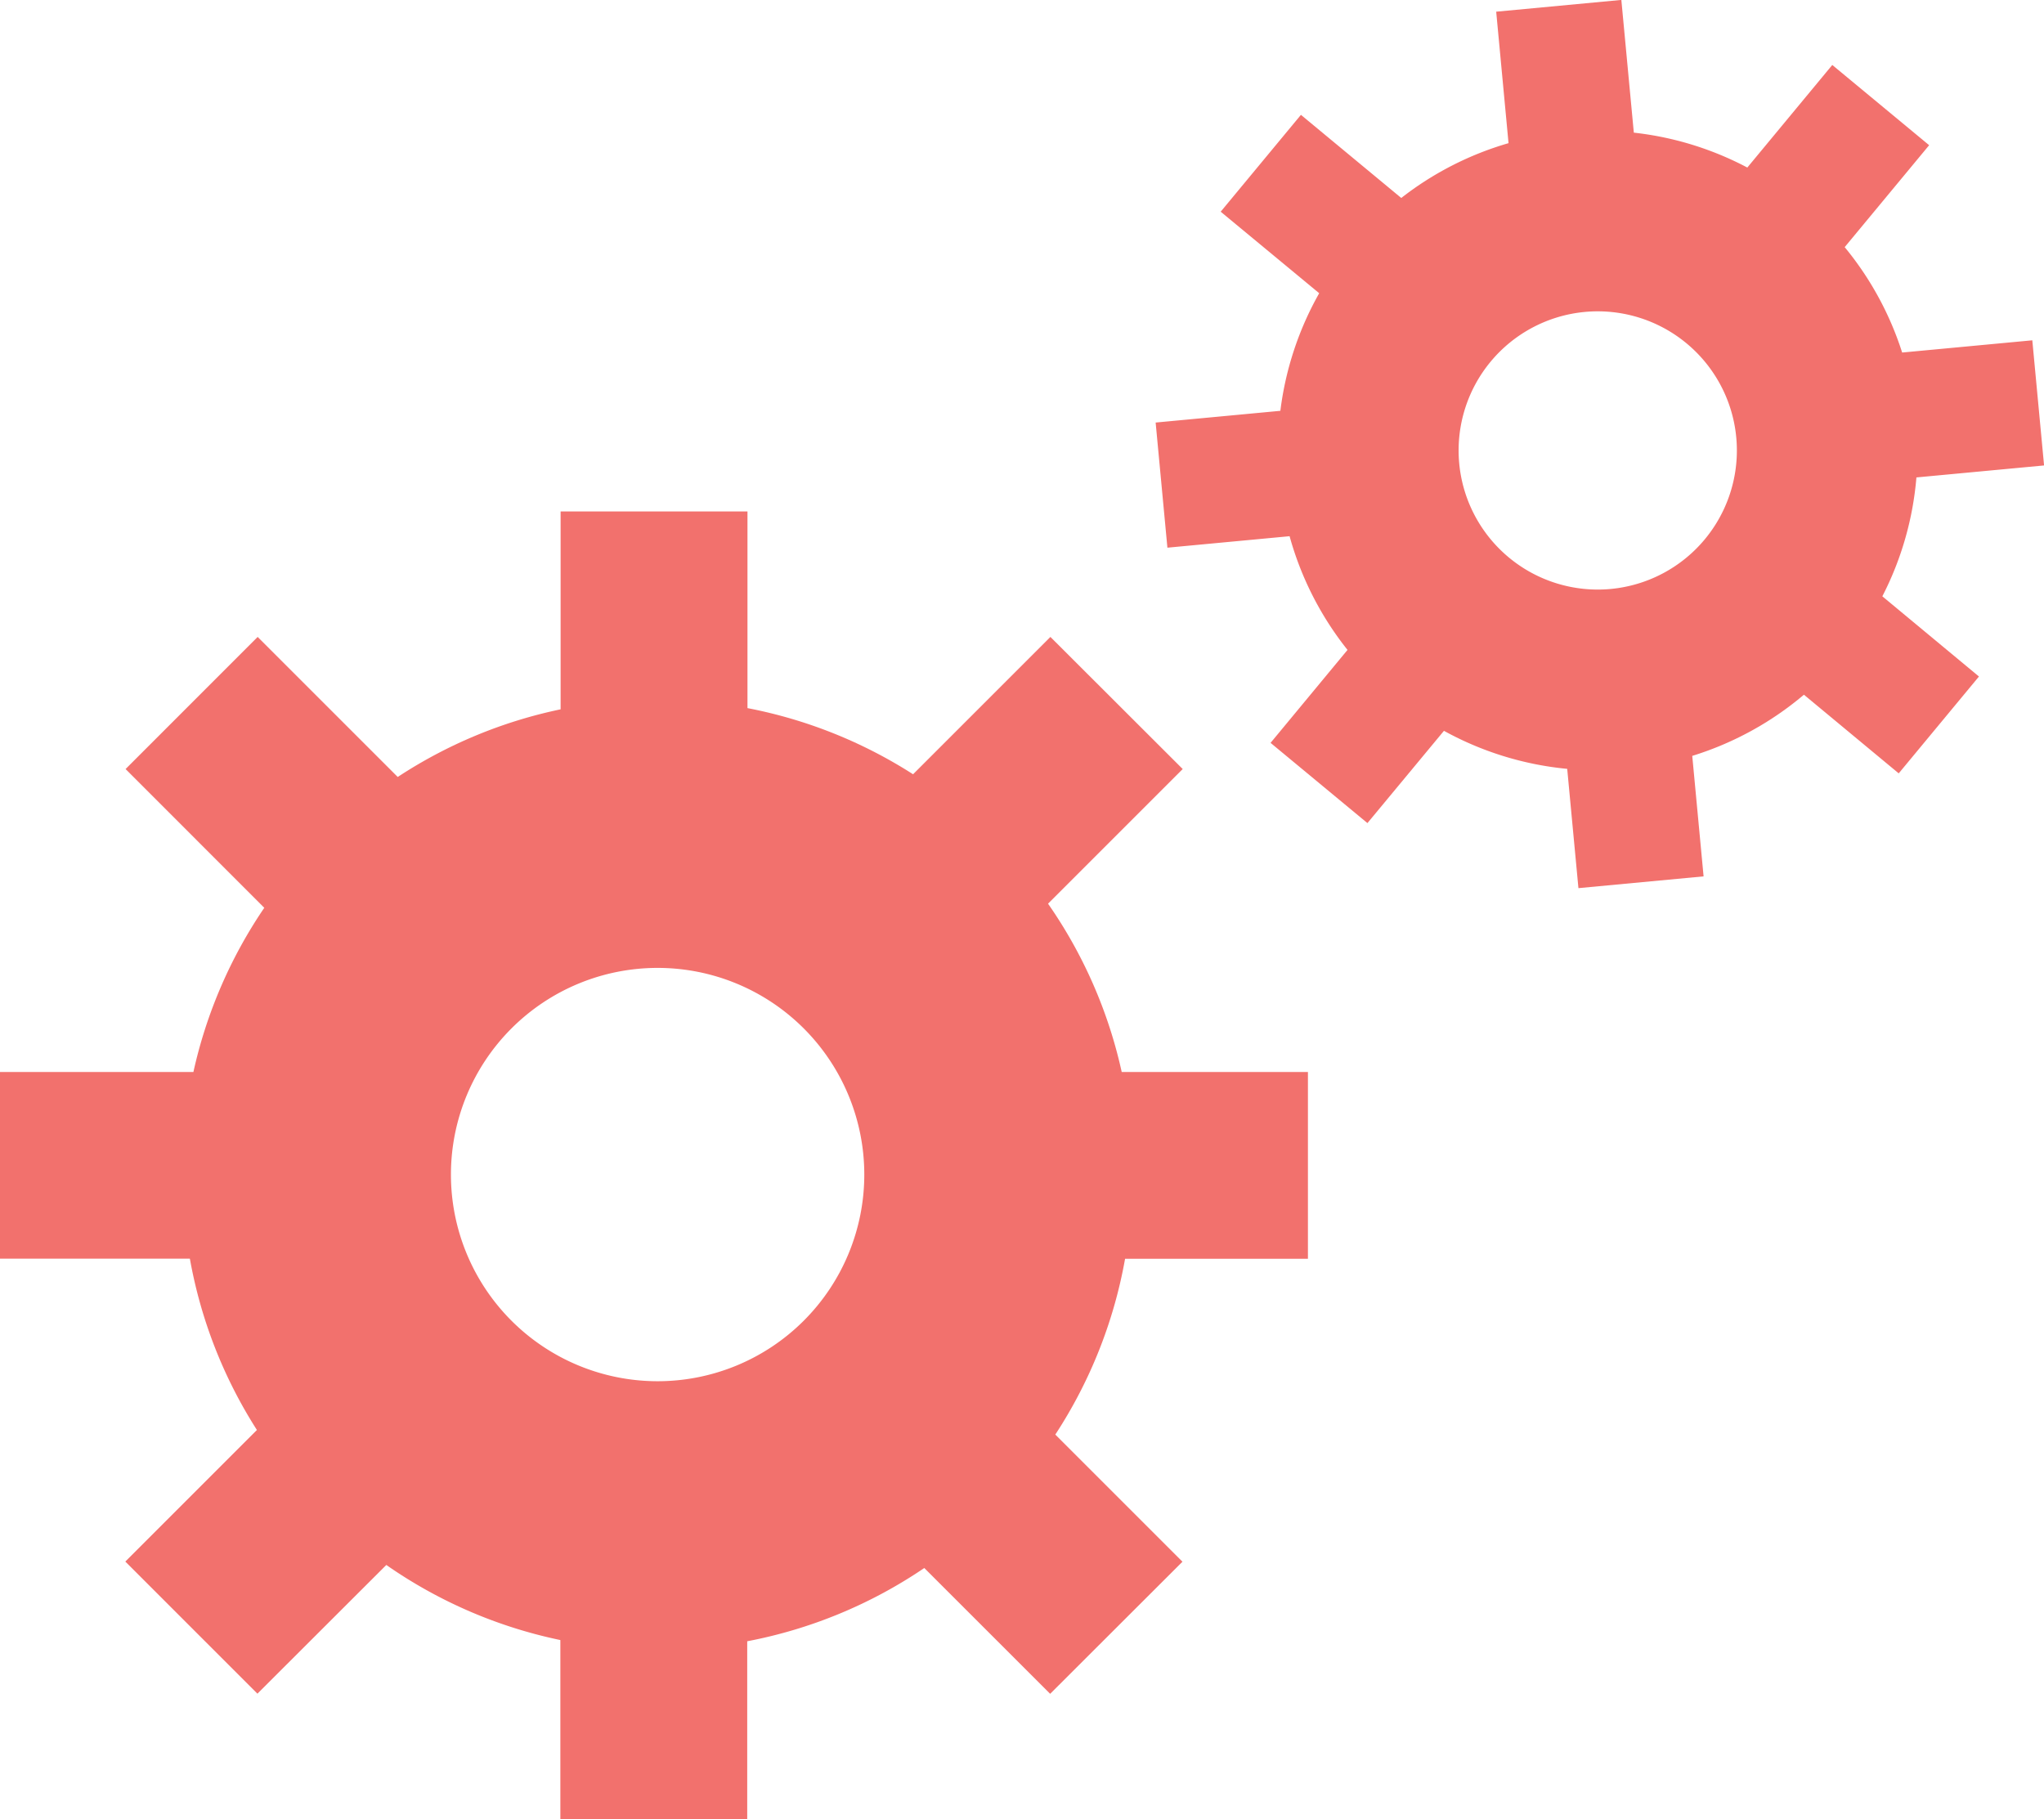 <svg xmlns="http://www.w3.org/2000/svg" width="57.163" height="50.883" viewBox="0 0 57.163 50.883"><g transform="translate(-7347.609 -3516.07)"><path d="M996.187,34.761v5.225h-5.114a13.212,13.212,0,0,1-1.951,4.916l3.556,3.556-3.7,3.695-3.52-3.519a13.214,13.214,0,0,1-4.952,2.049v4.979h-5.226V50.649a13.206,13.206,0,0,1-4.867-2.1l-3.605,3.6-3.694-3.695,3.68-3.68a13.192,13.192,0,0,1-1.875-4.792h-5.315V34.761h5.414A13.232,13.232,0,0,1,967,30.169l-3.879-3.881,3.694-3.695,3.917,3.917a13.2,13.2,0,0,1,4.555-1.892V19.084h5.226v5.5a13.206,13.206,0,0,1,4.631,1.85l3.841-3.841,3.7,3.695-3.766,3.766a13.2,13.2,0,0,1,2.06,4.707ZM978,31.85a5.78,5.78,0,1,0,5.78,5.78A5.78,5.78,0,0,0,978,31.85" transform="translate(6388 3511.291)" fill="#f2716d" fill-rule="evenodd"/><path d="M1014.953,23.7l-2.244,2.709-2.651-2.2a8.9,8.9,0,0,1-3.123,1.711l.317,3.37-3.5.329-.314-3.336a8.888,8.888,0,0,1-3.447-1.064L997.851,27.8l-2.709-2.244,2.152-2.6a8.893,8.893,0,0,1-1.62-3.18l-3.417.321-.329-3.5,3.488-.328a8.9,8.9,0,0,1,1.086-3.289L993.747,10.7l2.244-2.709,2.806,2.325a8.9,8.9,0,0,1,3-1.533l-.345-3.677,3.5-.329.349,3.712a8.883,8.883,0,0,1,3.174.976l2.376-2.869,2.709,2.244-2.362,2.851a8.89,8.89,0,0,1,1.607,2.948l3.64-.342.329,3.5-3.57.335a8.865,8.865,0,0,1-.953,3.325Zm-8.179-9.319a3.891,3.891,0,1,0,.514,5.479,3.891,3.891,0,0,0-.514-5.479" transform="translate(6388 3511.291)" fill="#f2716d" fill-rule="evenodd"/></g></svg>